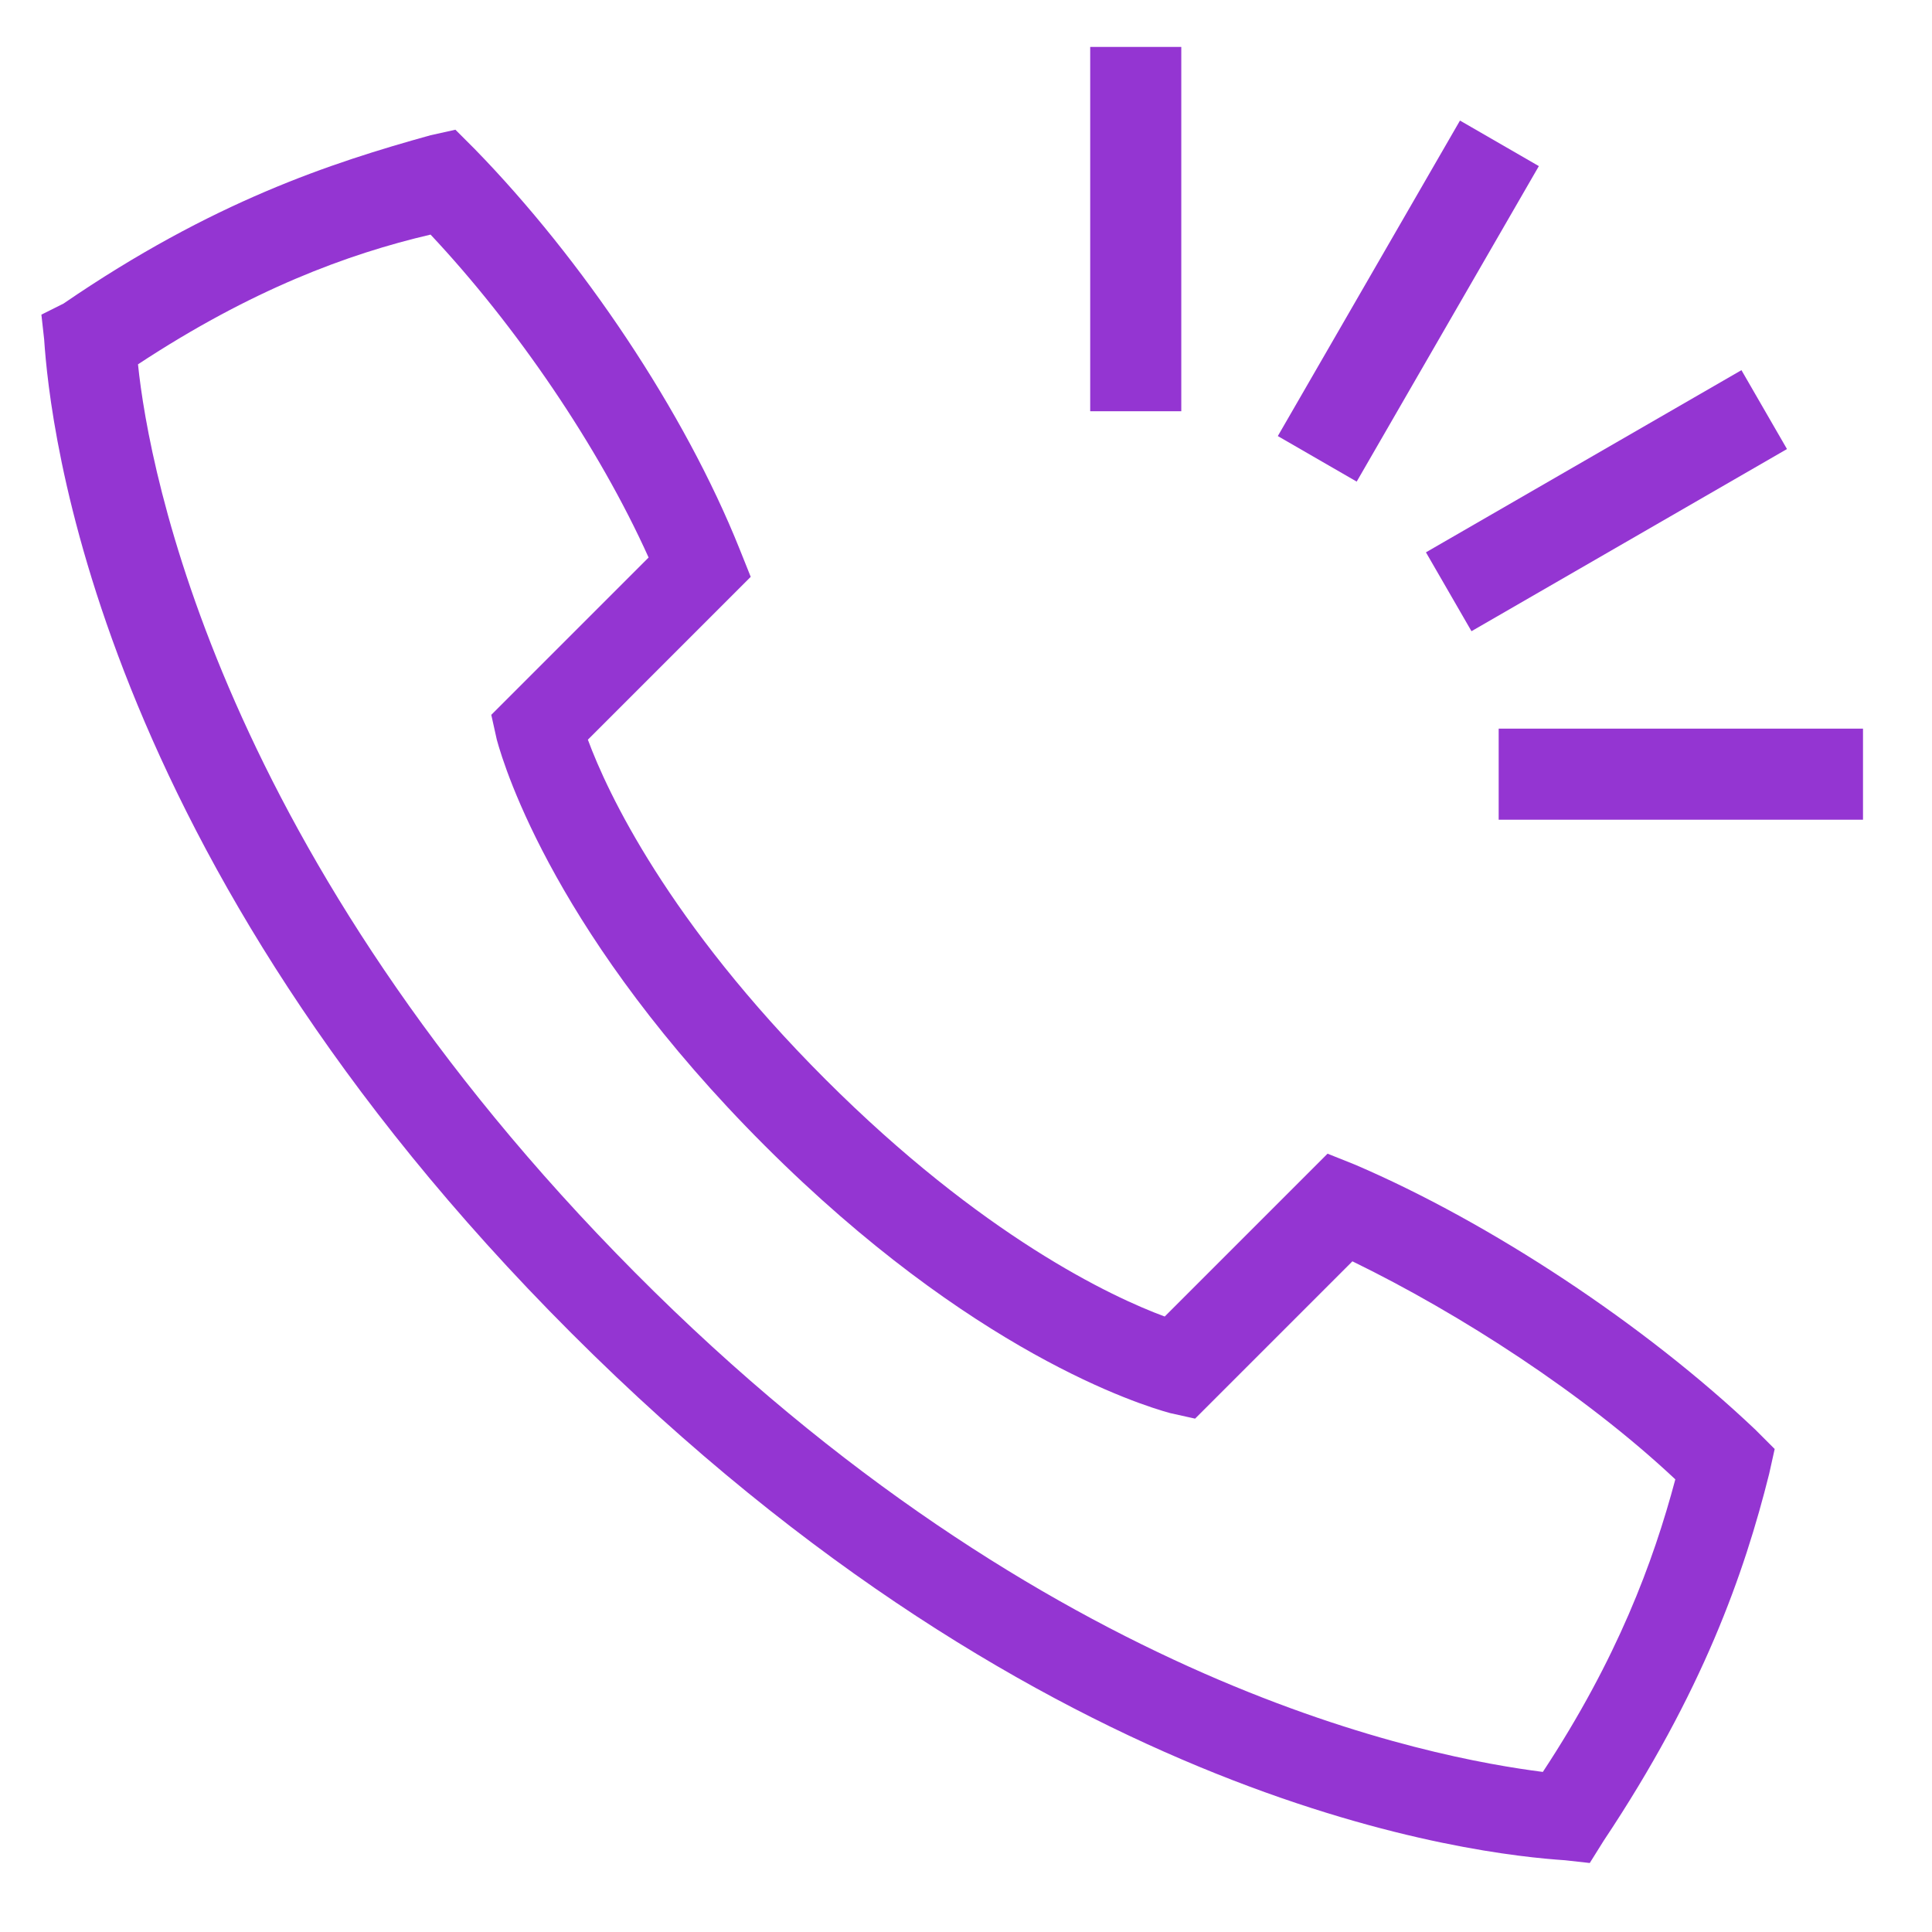 <svg xmlns="http://www.w3.org/2000/svg" xmlns:xlink="http://www.w3.org/1999/xlink" version="1.1" id="Layer_1" x="0px" y="0px" viewBox="0 0 70 70" style="enable-background:new 0 0 70 70;" xml:space="preserve"> <style type="text/css"> .st0{fill:#9435d2;} </style> <g> <g> <path class="st0" d="M57.6,67.5l-0.9-0.1c-3-0.2-18.7-1.8-36-19.1s-18.9-33-19.1-36l-0.1-0.9L2.3,11c5.4-3.7,9.7-5.1,13.3-6.1 l0.9-0.2l0.7,0.7c3.9,4,7.6,9.5,9.6,14.5l0.4,1l-5.9,5.9c0.7,1.9,2.9,6.6,8.6,12.3c5.7,5.7,10.4,7.9,12.3,8.6l5.9-5.9l1,0.4 c4.9,2.1,10.5,5.8,14.5,9.6l0.7,0.7l-0.2,0.9c-0.9,3.6-2.4,7.9-6,13.3L57.6,67.5z M5,13.2C5.4,17.1,8,31,23,46.1 s29,17.6,32.9,18.1c2.7-4.1,4-7.6,4.8-10.6c-3.3-3.1-7.8-6-11.7-7.9l-5.7,5.7l-0.9-0.2c-1.1-0.3-7.2-2.2-14.7-9.7 c-7.5-7.5-9.4-13.6-9.7-14.7l-0.2-0.9l5.7-5.7c-1.8-4-4.8-8.4-7.9-11.7C12.6,9.2,9.1,10.5,5,13.2z" fill="#000000"/> </g> <g> <rect x="39.5" y="1.7" class="st0" width="3.3" height="13.2" fill="#000000"/> </g> <g> <rect x="54.3" y="26.4" class="st0" width="13.2" height="3.3" fill="#000000"/> </g> <g> <rect x="51.6" y="16.5" transform="matrix(0.866 -0.5 0.5 0.866 -1.271 31.523)" class="st0" width="13.2" height="3.3" fill="#000000"/> </g> <g> <rect x="44.4" y="9.3" transform="matrix(0.5 -0.866 0.866 0.5 16.044 49.6)" class="st0" width="13.2" height="3.3" fill="#000000"/> </g> </g> </svg>